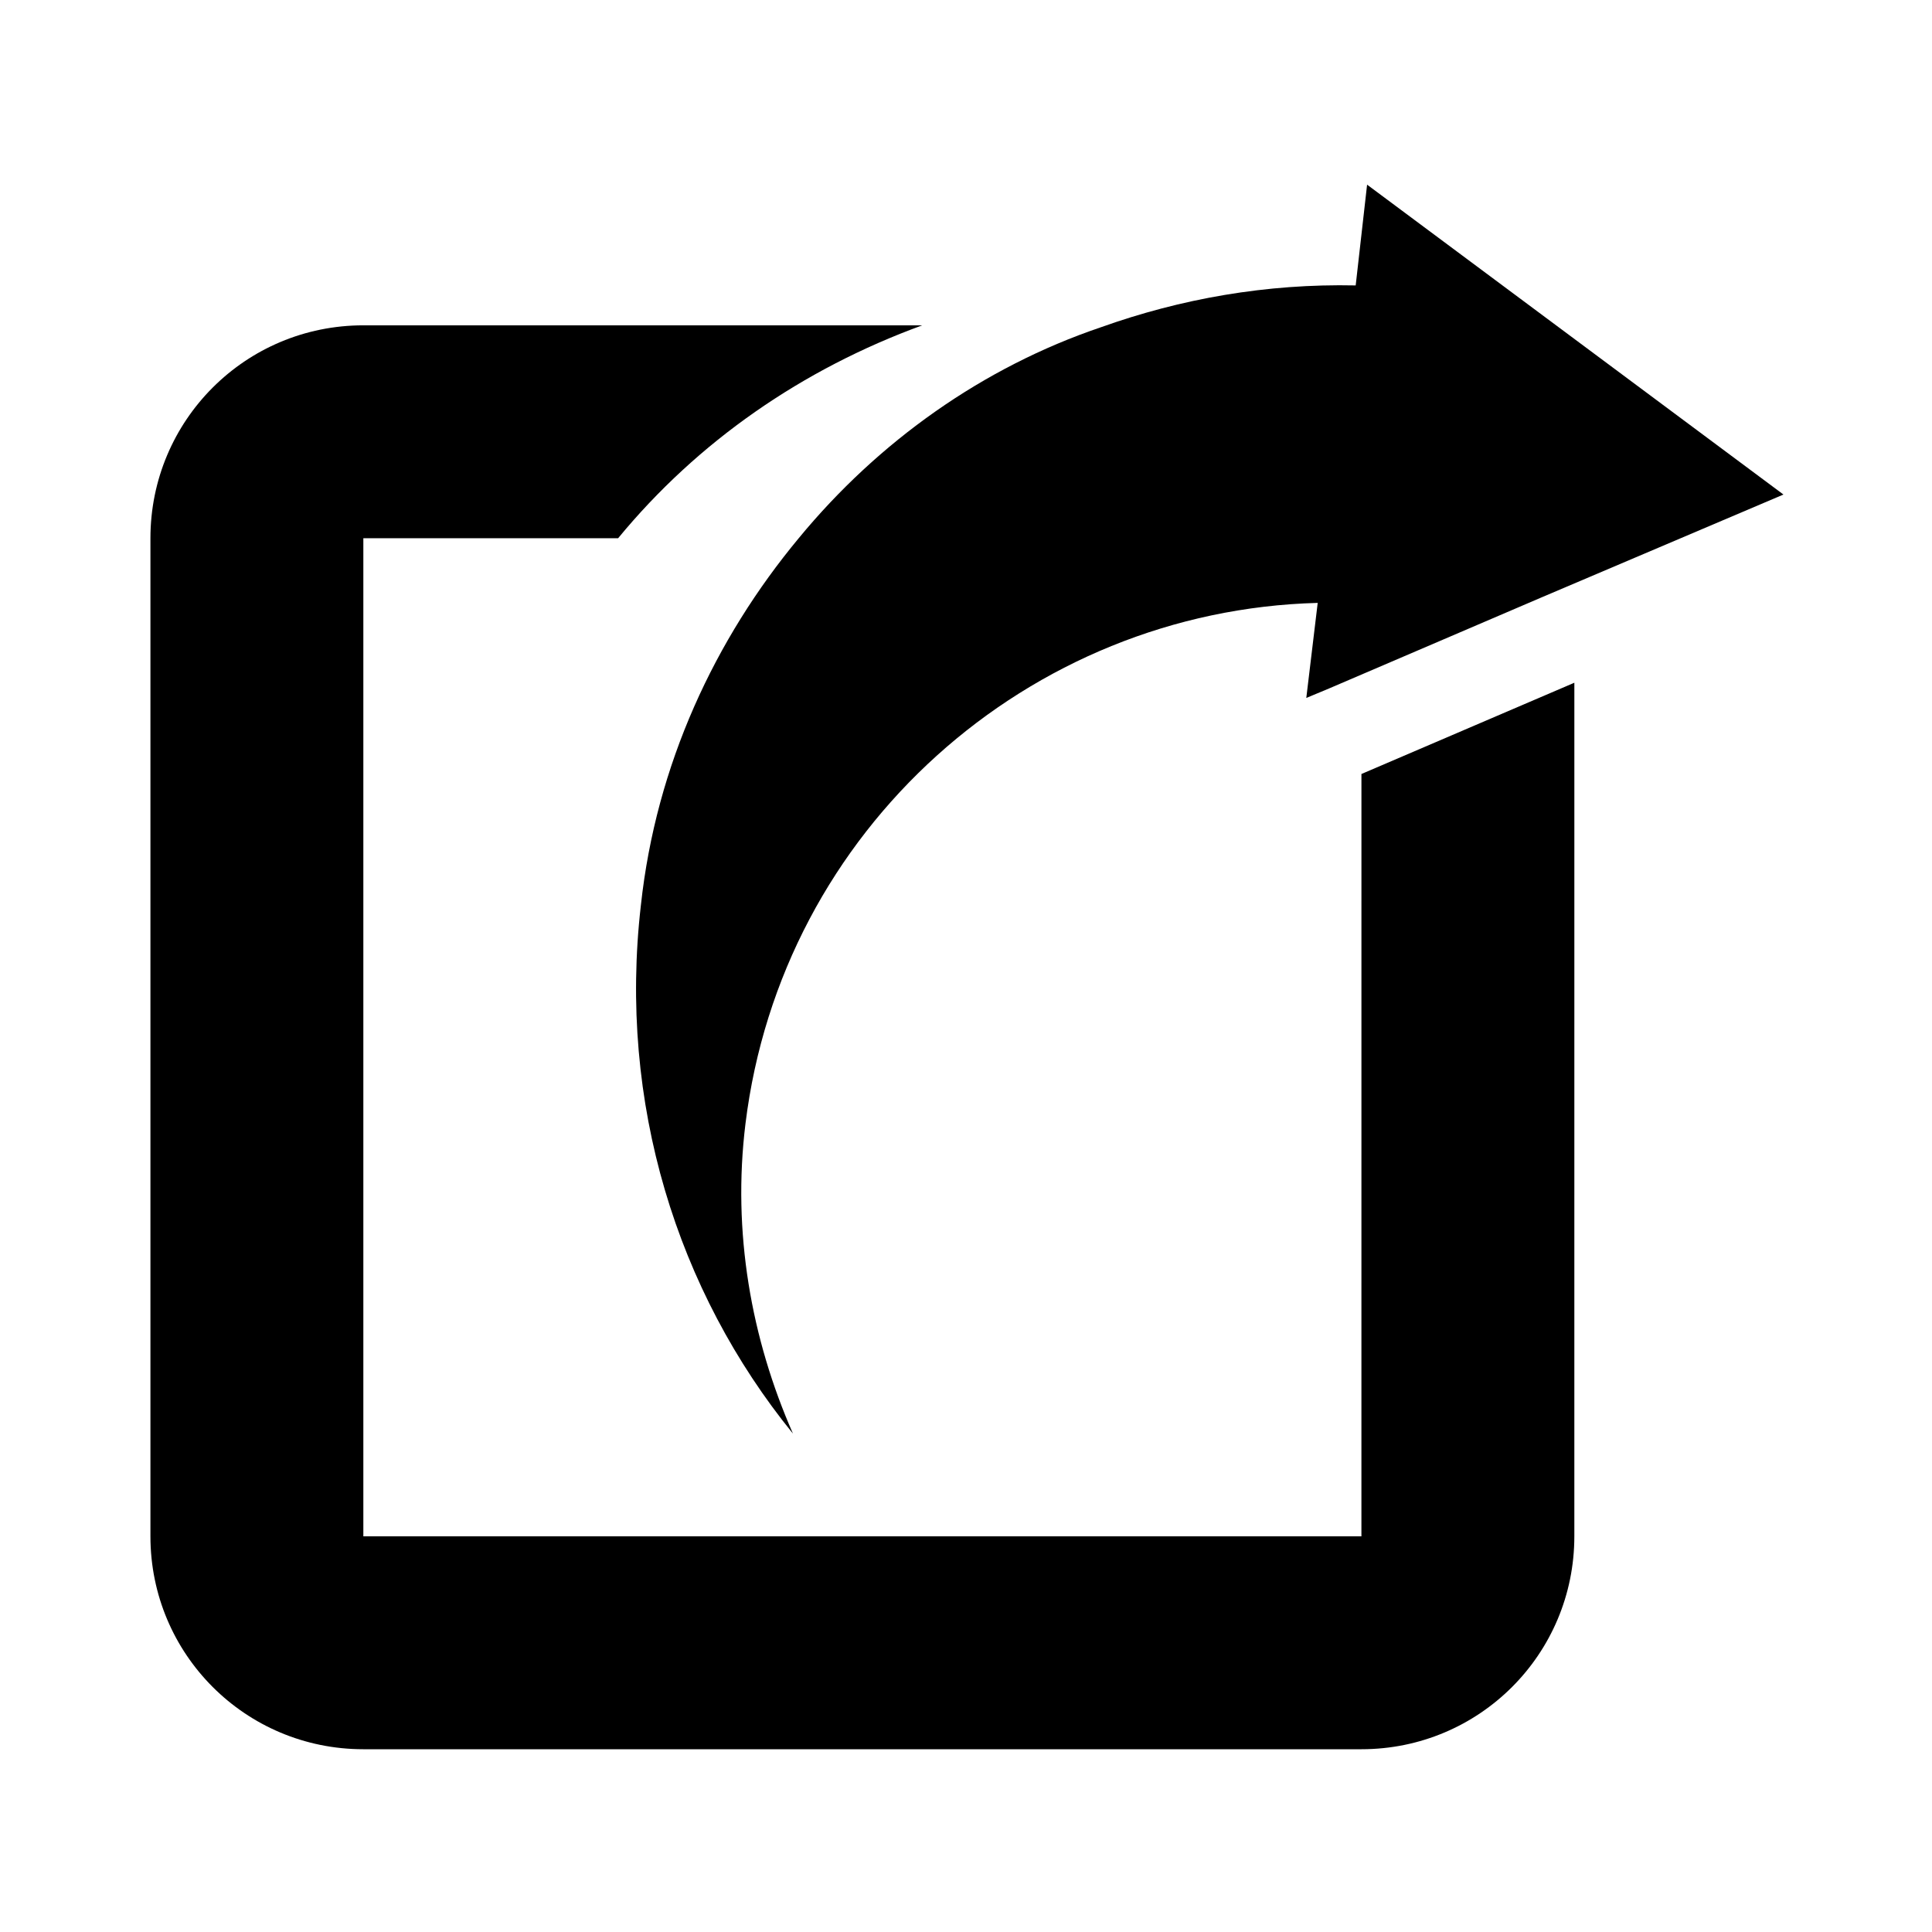 <?xml version="1.0" encoding="UTF-8"?>
<!-- Uploaded to: ICON Repo, www.svgrepo.com, Generator: ICON Repo Mixer Tools -->
<svg fill="#000000" width="800px" height="800px" version="1.1" viewBox="144 144 512 512" xmlns="http://www.w3.org/2000/svg">
 <g>
  <path d="m504.79 551.14h-264.5v-264.5h67.512c21.16-25.695 48.871-44.84 80.609-56.426h-148.12c-31.234 0-56.426 25.191-56.426 56.426v264.5c0 31.234 25.191 56.426 56.426 56.426h264.5c31.234 0 56.426-25.191 56.426-56.426l0.004-226.21-56.426 24.184z"/>
  <path d="m355.66 286.64c-22.168 26.703-37.785 59.953-41.816 97.234-6.047 52.395 9.574 102.27 40.305 140.06-11.082-25.191-16.121-53.402-12.594-82.121 9.574-78.09 75.066-136.03 151.65-138.04l-3.023 25.191 6.047-2.519 56.426-24.184 63.98-27.203-110.34-82.121-3.023 26.703c-23.68-0.504-46.352 3.527-67.512 11.082-31.234 10.578-58.941 30.227-80.102 55.922z"/>
 </g>
</svg>